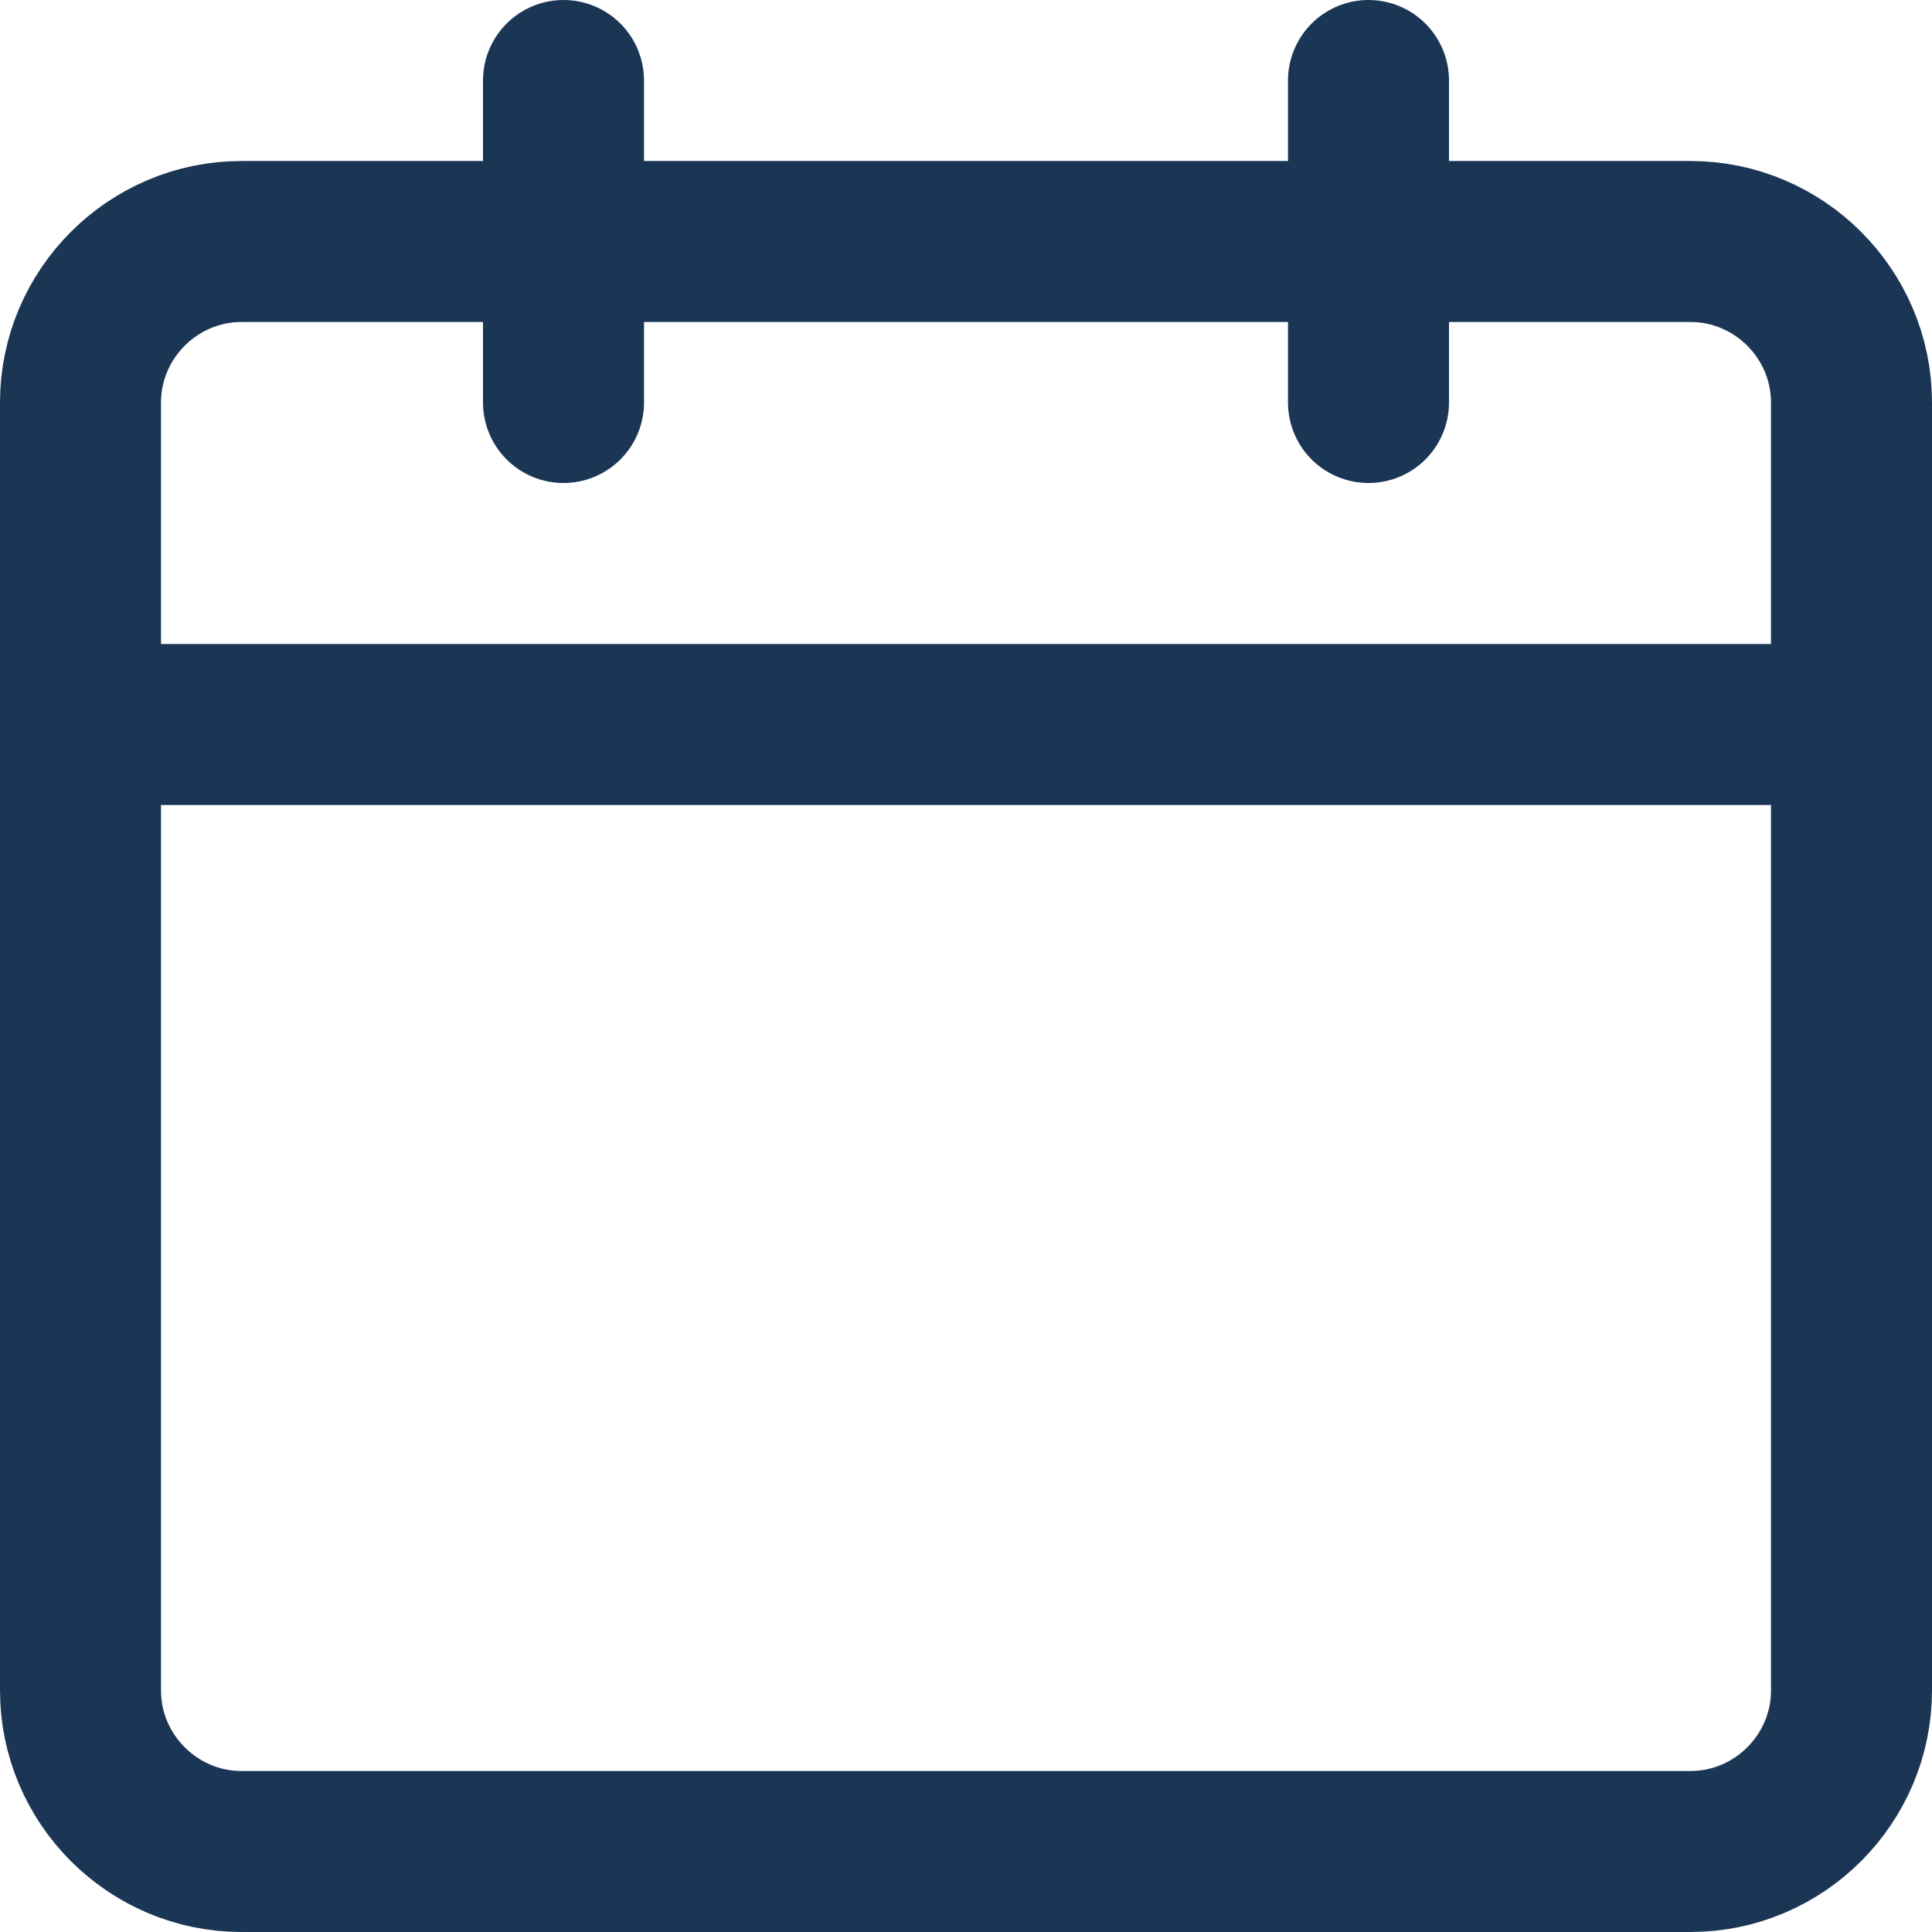 <?xml version="1.0" encoding="UTF-8"?>
<svg id="line" xmlns="http://www.w3.org/2000/svg" version="1.1" viewBox="0 0 24 24">
  <!-- Generator: Adobe Illustrator 30.0.0, SVG Export Plug-In . SVG Version: 2.1.1 Build 123)  -->
  <defs>
    <style>
      .st0 {
        fill: none;
        stroke: #1b3655;
        stroke-linecap: round;
        stroke-linejoin: round;
        stroke-width: 2px;
      }
    </style>
  </defs>
  <path class="st0" d="M21,23H3c-1.1,0-2-.9-2-2V5c0-1.1.9-2,2-2h18c1.1,0,2,.9,2,2v16c0,1.1-.9,2-2,2Z"/>
  <line class="st0" x1="7" y1="1" x2="7" y2="5"/>
  <line class="st0" x1="17" y1="1" x2="17" y2="5"/>
  <line class="st0" x1="1" y1="9" x2="23" y2="9"/>
</svg>
